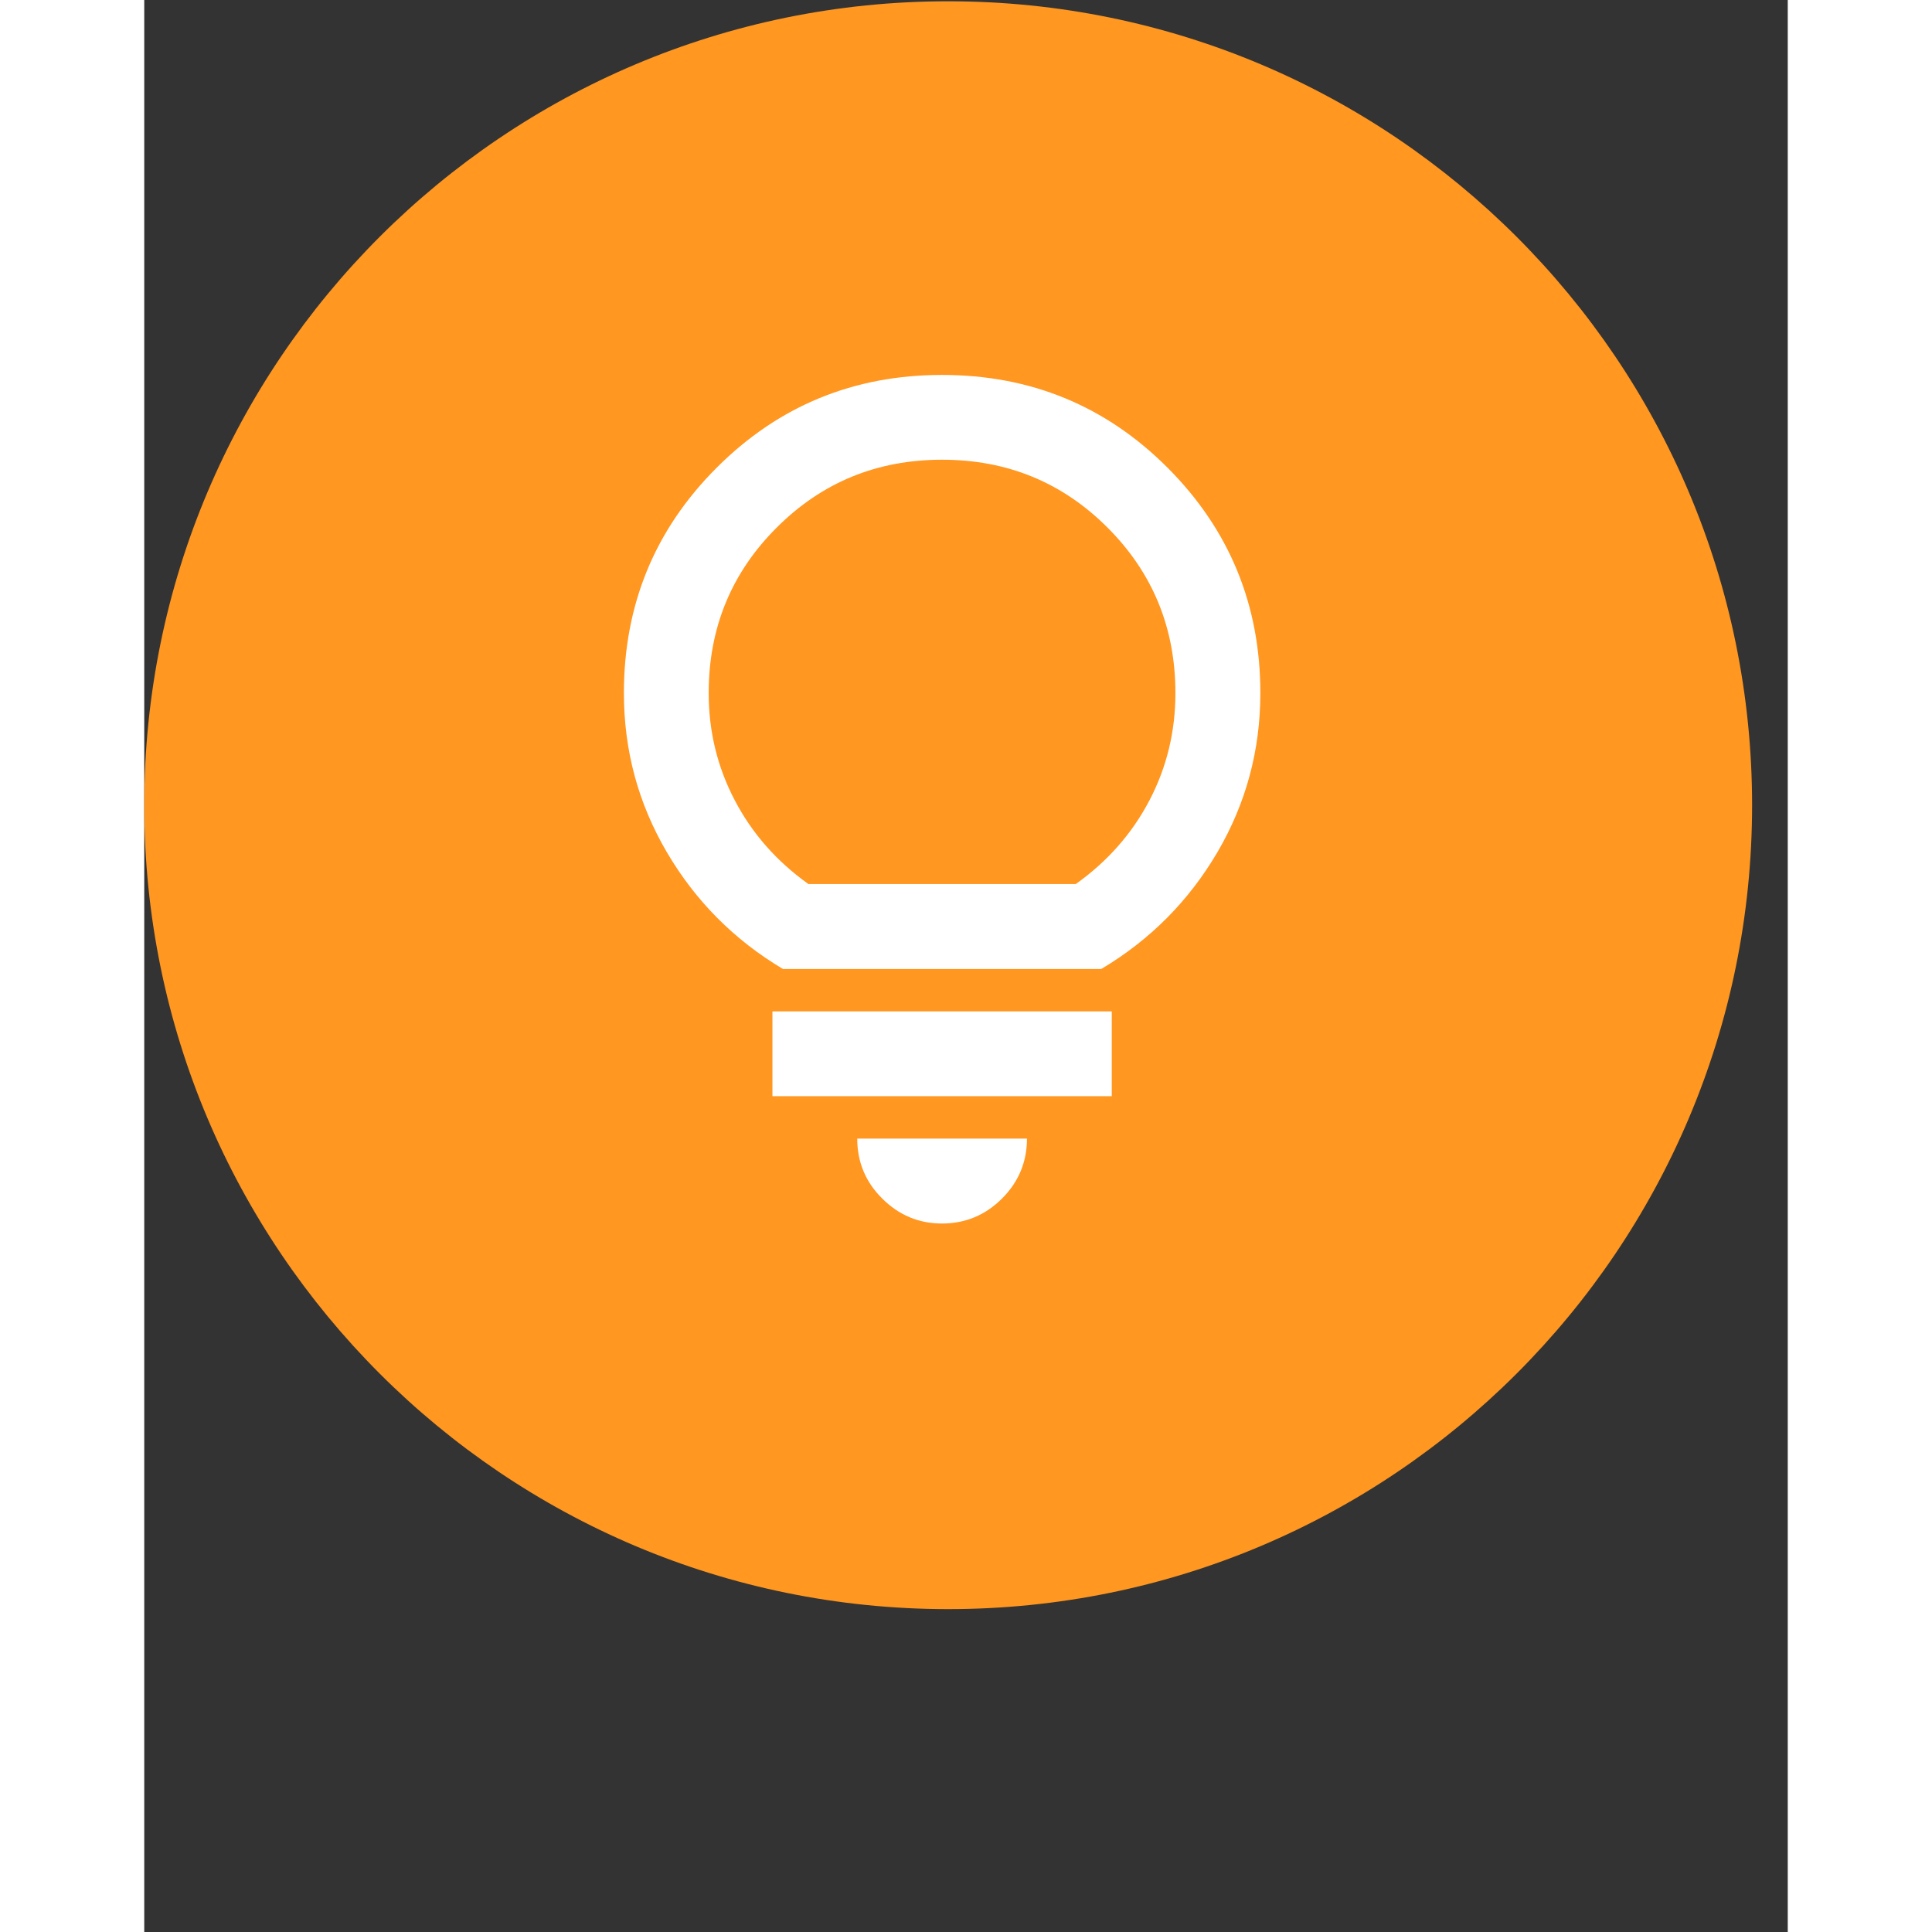 <svg xmlns="http://www.w3.org/2000/svg" xmlns:xlink="http://www.w3.org/1999/xlink" width="60" zoomAndPan="magnify" viewBox="0 0 45.12 53.04" height="60" preserveAspectRatio="xMidYMid meet" version="1.2"><rect x="0" y="0" width="45.12" height="53.04" fill="#333333" stroke="none"/><defs><clipPath id="f755381f12"><path d="M 0 0.035 L 44.141 0.035 L 44.141 44.176 L 0 44.176 Z M 0 0.035 "/></clipPath><clipPath id="726e231d84"><path d="M 22.07 0.035 C 9.883 0.035 0 9.918 0 22.105 C 0 34.293 9.883 44.176 22.07 44.176 C 34.258 44.176 44.141 34.293 44.141 22.105 C 44.141 9.918 34.258 0.035 22.07 0.035 Z M 22.07 0.035 "/></clipPath></defs><g id="423067dfe7"><g clip-rule="nonzero" clip-path="url(#f755381f12)"><g clip-rule="nonzero" clip-path="url(#726e231d84)"><path style=" stroke:none;fill-rule:nonzero;fill:#ff9720;fill-opacity:1;" d="M 0 0.035 L 44.141 0.035 L 44.141 44.176 L 0 44.176 Z M 0 0.035 "/></g></g><path style=" stroke:none;fill-rule:nonzero;fill:#ffffff;fill-opacity:1;" d="M 21.902 33.59 C 21.262 33.59 20.715 33.359 20.258 32.902 C 19.801 32.449 19.574 31.898 19.574 31.258 L 24.234 31.258 C 24.234 31.898 24.004 32.449 23.551 32.902 C 23.094 33.359 22.543 33.59 21.902 33.59 Z M 17.246 30.094 L 17.246 27.766 L 26.562 27.766 L 26.562 30.094 Z M 17.535 26.602 C 16.195 25.805 15.133 24.734 14.348 23.398 C 13.562 22.059 13.168 20.602 13.168 19.027 C 13.168 16.602 14.016 14.539 15.715 12.84 C 17.414 11.141 19.477 10.293 21.902 10.293 C 24.332 10.293 26.395 11.141 28.094 12.84 C 29.789 14.539 30.641 16.602 30.641 19.027 C 30.641 20.602 30.246 22.059 29.461 23.398 C 28.676 24.734 27.613 25.805 26.273 26.602 Z M 18.234 24.27 L 25.574 24.27 C 26.445 23.648 27.121 22.883 27.598 21.969 C 28.074 21.059 28.309 20.078 28.309 19.027 C 28.309 17.242 27.688 15.727 26.445 14.484 C 25.203 13.242 23.691 12.621 21.902 12.621 C 20.117 12.621 18.605 13.242 17.363 14.484 C 16.117 15.727 15.496 17.242 15.496 19.027 C 15.496 20.078 15.734 21.059 16.211 21.969 C 16.688 22.883 17.363 23.648 18.234 24.27 Z M 21.902 24.27 Z M 21.902 24.27 "/></g></svg>